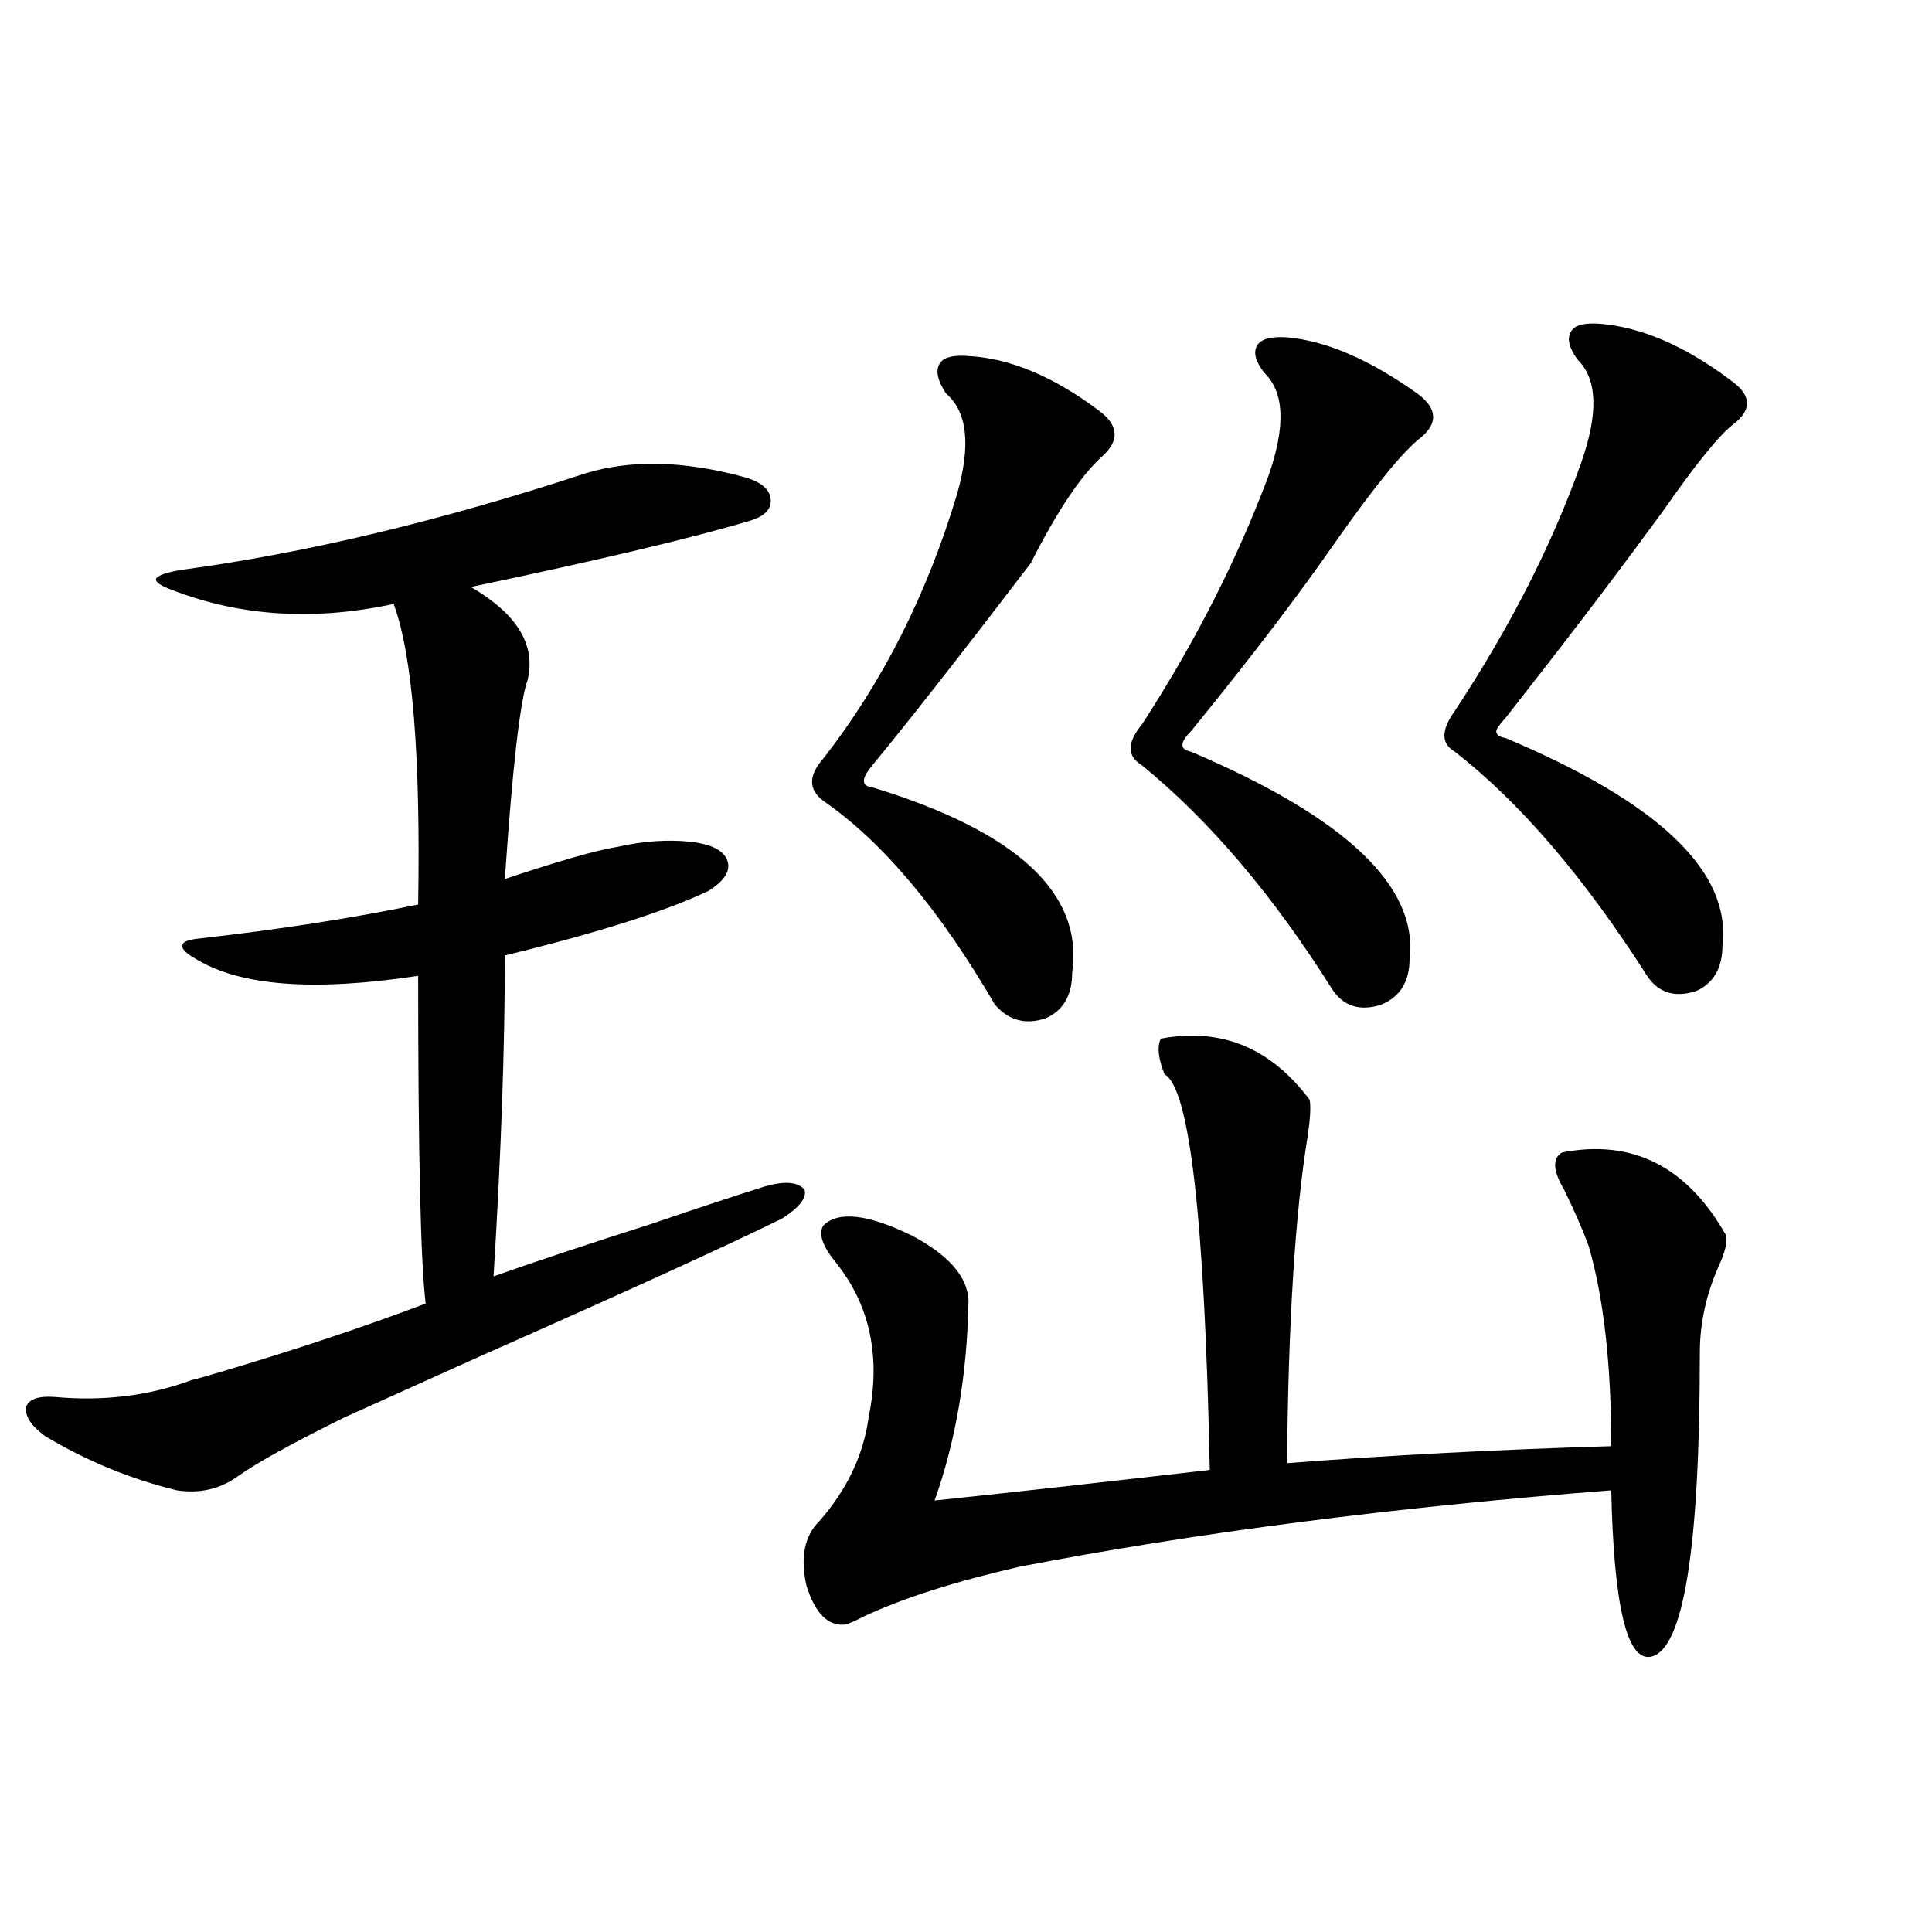 <?xml version="1.0" encoding="utf-8"?>
<!-- Generator: Adobe Illustrator 16.0.0, SVG Export Plug-In . SVG Version: 6.00 Build 0)  -->
<!DOCTYPE svg PUBLIC "-//W3C//DTD SVG 1.1//EN" "http://www.w3.org/Graphics/SVG/1.1/DTD/svg11.dtd">
<svg version="1.1" id="图层_1" xmlns="http://www.w3.org/2000/svg" xmlns:xlink="http://www.w3.org/1999/xlink" x="0px" y="0px"
	 width="1000px" height="1000px" viewBox="0 0 1000 1000" enable-background="new 0 0 1000 1000" xml:space="preserve">
<path d="M303.261,244.926c23.414-7.031,50.396-6.44,80.974,1.758c9.101,2.349,13.979,6.152,14.634,11.426
	c0.641,5.273-2.927,9.092-10.731,11.426c-29.268,8.789-77.406,20.215-144.387,34.277c24.055,14.063,33.811,30.186,29.268,48.34
	c-3.902,11.138-7.805,45.415-11.707,102.832c27.957-9.365,47.469-14.941,58.535-16.699c13.003-2.925,25.365-3.804,37.072-2.637
	c11.052,1.182,17.561,4.395,19.512,9.668s-1.311,10.547-9.756,15.82c-22.118,10.547-57.239,21.685-105.363,33.398
	c0,47.461-1.951,102.832-5.854,166.113c21.463-7.607,48.779-16.699,81.949-27.246c24.055-8.198,43.566-14.639,58.535-19.336
	c10.396-2.925,17.226-2.334,20.487,1.758c1.296,4.106-2.606,9.092-11.707,14.941c-28.627,14.063-79.998,37.505-154.143,70.313
	c-35.121,15.82-59.19,26.67-72.193,32.52c-27.316,13.486-45.853,23.73-55.608,30.762c-9.115,6.455-19.512,8.789-31.219,7.031
	c-24.069-5.85-46.828-15.229-68.291-28.125c-7.164-5.273-10.411-10.244-9.756-14.941c1.296-4.092,6.174-5.85,14.634-5.273
	c25.365,2.349,49.1-0.576,71.218-8.789c2.592-0.576,6.829-1.758,12.683-3.516c39.664-11.714,75.761-23.73,108.29-36.035
	c-2.606-20.503-3.902-77.041-3.902-169.629c-53.992,8.213-92.36,5.273-115.119-8.789c-5.213-2.925-7.484-5.273-6.829-7.031
	c0-1.758,2.927-2.925,8.78-3.516c41.615-4.683,79.343-10.547,113.168-17.578c1.296-77.344-2.927-129.199-12.683-155.566
	c-40.975,8.789-79.022,6.455-114.144-7.031c-6.509-2.334-9.436-4.395-8.78-6.152c1.296-1.758,5.519-3.213,12.683-4.395
	C158.539,286.234,228.461,269.535,303.261,244.926z M600.814,537.602c31.219-5.85,56.904,4.697,77.071,31.641
	c0.641,3.516,0.32,9.668-0.976,18.457c-6.509,39.854-10.091,96.392-10.731,169.629c52.682-4.092,108.61-7.031,167.801-8.789
	c0-42.188-3.902-76.753-11.707-103.711c-3.262-8.789-7.484-18.457-12.683-29.004c-5.854-9.956-6.188-16.396-0.976-19.336
	c36.417-7.031,64.709,7.334,84.876,43.066c0.641,3.516-0.655,8.789-3.902,15.82c-6.509,14.653-9.756,29.595-9.756,44.824
	c0,101.377-8.46,153.809-25.365,157.324c-12.362,2.335-19.191-26.367-20.487-86.133c-113.168,8.789-215.284,21.973-306.334,39.551
	c-33.17,7.622-59.846,16.109-79.998,25.488c-4.558,2.335-7.805,3.805-9.756,4.395c-9.115,1.168-15.944-5.575-20.487-20.215
	c-3.262-14.639-0.976-25.776,6.829-33.398c14.299-16.396,22.759-34.277,25.365-53.613c6.494-31.641,0.641-58.584-17.561-80.859
	c-6.509-8.198-8.46-14.351-5.854-18.457c7.805-7.607,23.079-5.85,45.853,5.273c18.856,9.971,28.612,21.094,29.268,33.398
	c-0.655,38.096-6.509,72.661-17.561,103.711c33.811-3.516,81.294-8.789,142.436-15.82c-2.606-129.487-10.411-197.754-23.414-204.785
	C599.504,547.86,598.863,541.708,600.814,537.602z M501.305,184.281c21.463,1.182,43.901,10.547,67.315,28.125
	c10.396,7.622,11.052,15.532,1.951,23.73c-11.066,9.971-23.414,28.428-37.072,55.371c-35.776,46.885-63.093,81.738-81.949,104.59
	c-5.854,7.031-5.854,10.85,0,11.426c74.785,22.852,109.266,54.795,103.412,95.801c0,11.729-4.558,19.639-13.658,23.73
	c-10.411,3.516-19.191,1.182-26.341-7.031c-28.627-49.219-58.215-84.375-88.778-105.469c-7.805-5.85-7.805-13.184,0-21.973
	c30.563-39.248,53.657-84.951,69.267-137.109c7.149-25.186,5.198-42.476-5.854-51.855c-4.558-7.031-5.533-12.305-2.927-15.82
	C488.622,184.872,493.5,183.705,501.305,184.281z M666.179,174.613c20.152,1.758,42.591,11.426,67.315,29.004
	c10.396,7.622,11.052,15.244,1.951,22.852c-9.115,7.031-23.749,24.912-43.901,53.613c-19.512,28.125-44.557,60.947-75.12,98.438
	c-5.854,5.864-5.854,9.38,0,10.547c79.998,33.989,117.711,69.736,113.168,107.227c0,11.729-4.878,19.639-14.634,23.73
	c-11.066,3.516-19.512,0.879-25.365-7.91c-30.578-48.628-63.413-87.3-98.534-116.016c-7.805-4.683-7.805-11.714,0-21.094
	c27.316-42.188,49.1-84.951,65.364-128.32c9.101-25.776,8.445-43.643-1.951-53.613c-4.558-5.85-5.854-10.547-3.902-14.063
	S657.719,174.037,666.179,174.613z M828.126,167.582c21.463,1.758,43.901,11.426,67.315,29.004
	c11.052,7.622,11.707,15.244,1.951,22.852c-7.164,5.273-19.512,20.518-37.072,45.703c-2.606,3.516-4.558,6.152-5.854,7.91
	c-20.167,27.549-45.212,60.356-75.12,98.438c-3.262,3.516-4.878,5.864-4.878,7.031c0,1.758,1.616,2.939,4.878,3.516
	c79.343,33.398,116.735,69.146,112.192,107.227c0,11.729-4.558,19.639-13.658,23.73c-11.066,3.516-19.512,0.879-25.365-7.91
	c-32.529-50.977-65.699-89.648-99.51-116.016c-7.164-4.092-7.164-11.123,0-21.094c28.612-43.354,50.396-86.133,65.364-128.32
	c9.101-25.776,8.445-43.643-1.951-53.613c-4.558-6.44-5.533-11.426-2.927-14.941C815.443,168.173,820.321,167.006,828.126,167.582z"
	/>
</svg>
